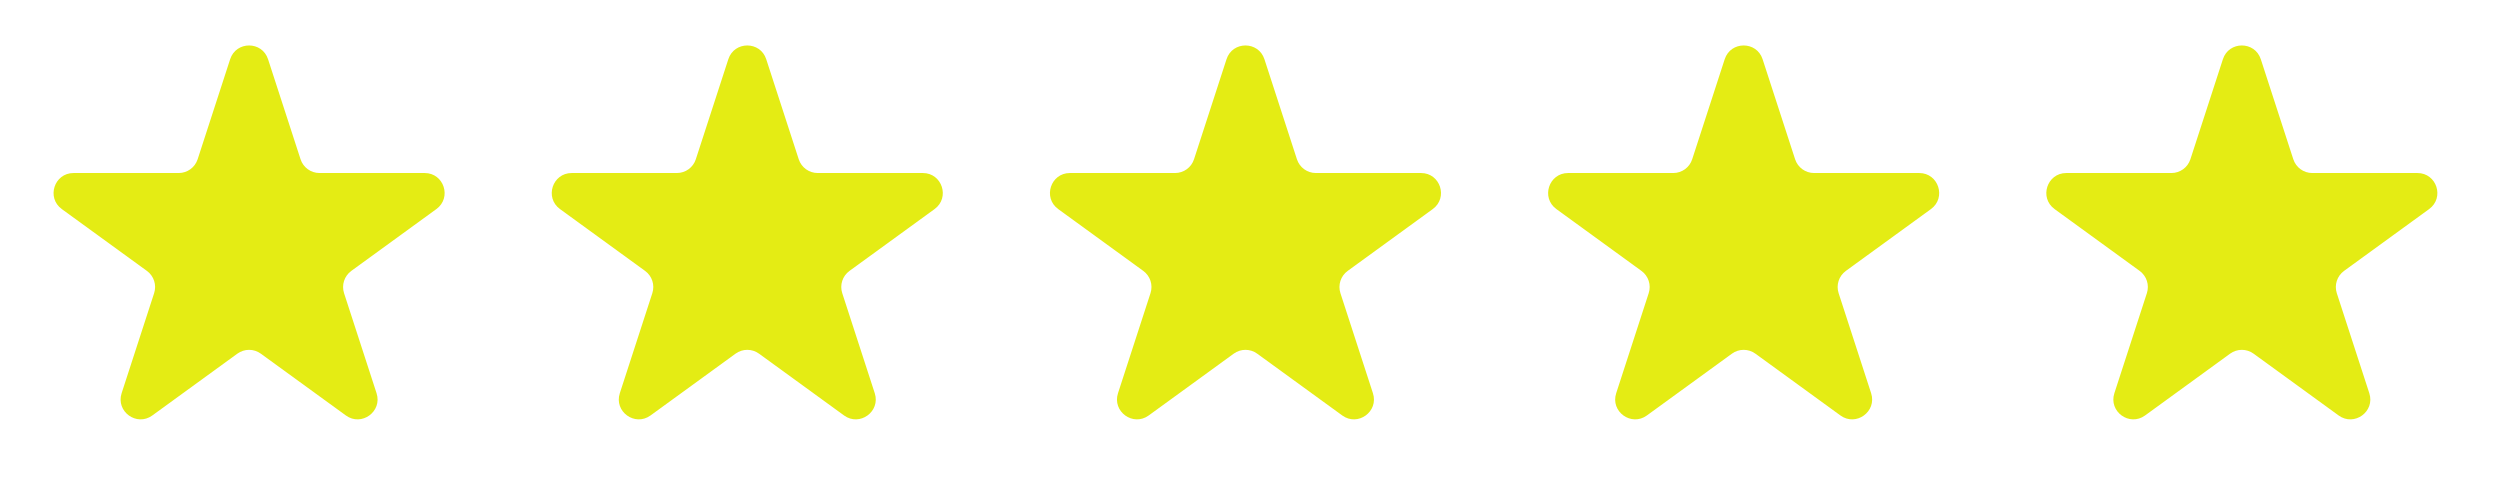 <svg width="100" height="20" viewBox="0 0 100 20" fill="none" xmlns="http://www.w3.org/2000/svg">
<path d="M9.206 2.369C9.444 1.635 10.483 1.635 10.722 2.369L12.022 6.37C12.129 6.699 12.435 6.921 12.78 6.921H16.987C17.759 6.921 18.08 7.909 17.455 8.363L14.052 10.836C13.773 11.039 13.656 11.398 13.762 11.727L15.062 15.728C15.301 16.462 14.46 17.073 13.836 16.619L10.432 14.146C10.153 13.943 9.775 13.943 9.495 14.146L6.092 16.619C5.467 17.073 4.627 16.462 4.865 15.728L6.165 11.727C6.272 11.398 6.155 11.039 5.876 10.836L2.472 8.363C1.848 7.909 2.169 6.921 2.941 6.921H7.148C7.493 6.921 7.799 6.699 7.906 6.37L9.206 2.369Z" fill="#E4EC14"/>
<path d="M29.133 2.369C29.372 1.635 30.411 1.635 30.649 2.369L31.949 6.37C32.056 6.699 32.362 6.921 32.708 6.921H36.914C37.686 6.921 38.007 7.909 37.383 8.363L33.979 10.836C33.7 11.039 33.583 11.398 33.69 11.727L34.99 15.728C35.228 16.462 34.388 17.073 33.763 16.619L30.36 14.146C30.081 13.943 29.702 13.943 29.423 14.146L26.02 16.619C25.395 17.073 24.554 16.462 24.793 15.728L26.093 11.727C26.2 11.398 26.083 11.039 25.803 10.836L22.4 8.363C21.775 7.909 22.096 6.921 22.868 6.921H27.075C27.421 6.921 27.727 6.699 27.833 6.37L29.133 2.369Z" fill="#E4EC14"/>
<path d="M49.061 2.369C49.299 1.635 50.338 1.635 50.577 2.369L51.877 6.37C51.984 6.699 52.29 6.921 52.635 6.921H56.842C57.614 6.921 57.935 7.909 57.31 8.363L53.907 10.836C53.628 11.039 53.511 11.398 53.617 11.727L54.917 15.728C55.156 16.462 54.315 17.073 53.691 16.619L50.287 14.146C50.008 13.943 49.63 13.943 49.35 14.146L45.947 16.619C45.322 17.073 44.482 16.462 44.72 15.728L46.02 11.727C46.127 11.398 46.01 11.039 45.731 10.836L42.328 8.363C41.703 7.909 42.024 6.921 42.796 6.921H47.003C47.348 6.921 47.654 6.699 47.761 6.37L49.061 2.369Z" fill="#E4EC14"/>
<path d="M68.988 2.369C69.227 1.635 70.266 1.635 70.504 2.369L71.804 6.37C71.911 6.699 72.217 6.921 72.562 6.921H76.769C77.541 6.921 77.862 7.909 77.238 8.363L73.834 10.836C73.555 11.039 73.438 11.398 73.545 11.727L74.845 15.728C75.083 16.462 74.243 17.073 73.618 16.619L70.215 14.146C69.936 13.943 69.557 13.943 69.278 14.146L65.874 16.619C65.25 17.073 64.409 16.462 64.648 15.728L65.948 11.727C66.055 11.398 65.938 11.039 65.658 10.836L62.255 8.363C61.63 7.909 61.951 6.921 62.724 6.921H66.93C67.276 6.921 67.582 6.699 67.688 6.37L68.988 2.369Z" fill="#E4EC14"/>
<path d="M88.916 2.369C89.154 1.635 90.193 1.635 90.432 2.369L91.732 6.37C91.839 6.699 92.145 6.921 92.49 6.921H96.697C97.469 6.921 97.79 7.909 97.165 8.363L93.762 10.836C93.483 11.039 93.366 11.398 93.472 11.727L94.772 15.728C95.011 16.462 94.171 17.073 93.546 16.619L90.142 14.146C89.863 13.943 89.485 13.943 89.205 14.146L85.802 16.619C85.177 17.073 84.337 16.462 84.575 15.728L85.875 11.727C85.982 11.398 85.865 11.039 85.586 10.836L82.183 8.363C81.558 7.909 81.879 6.921 82.651 6.921H86.858C87.203 6.921 87.509 6.699 87.616 6.37L88.916 2.369Z" fill="#E4EC14"/>
</svg>
